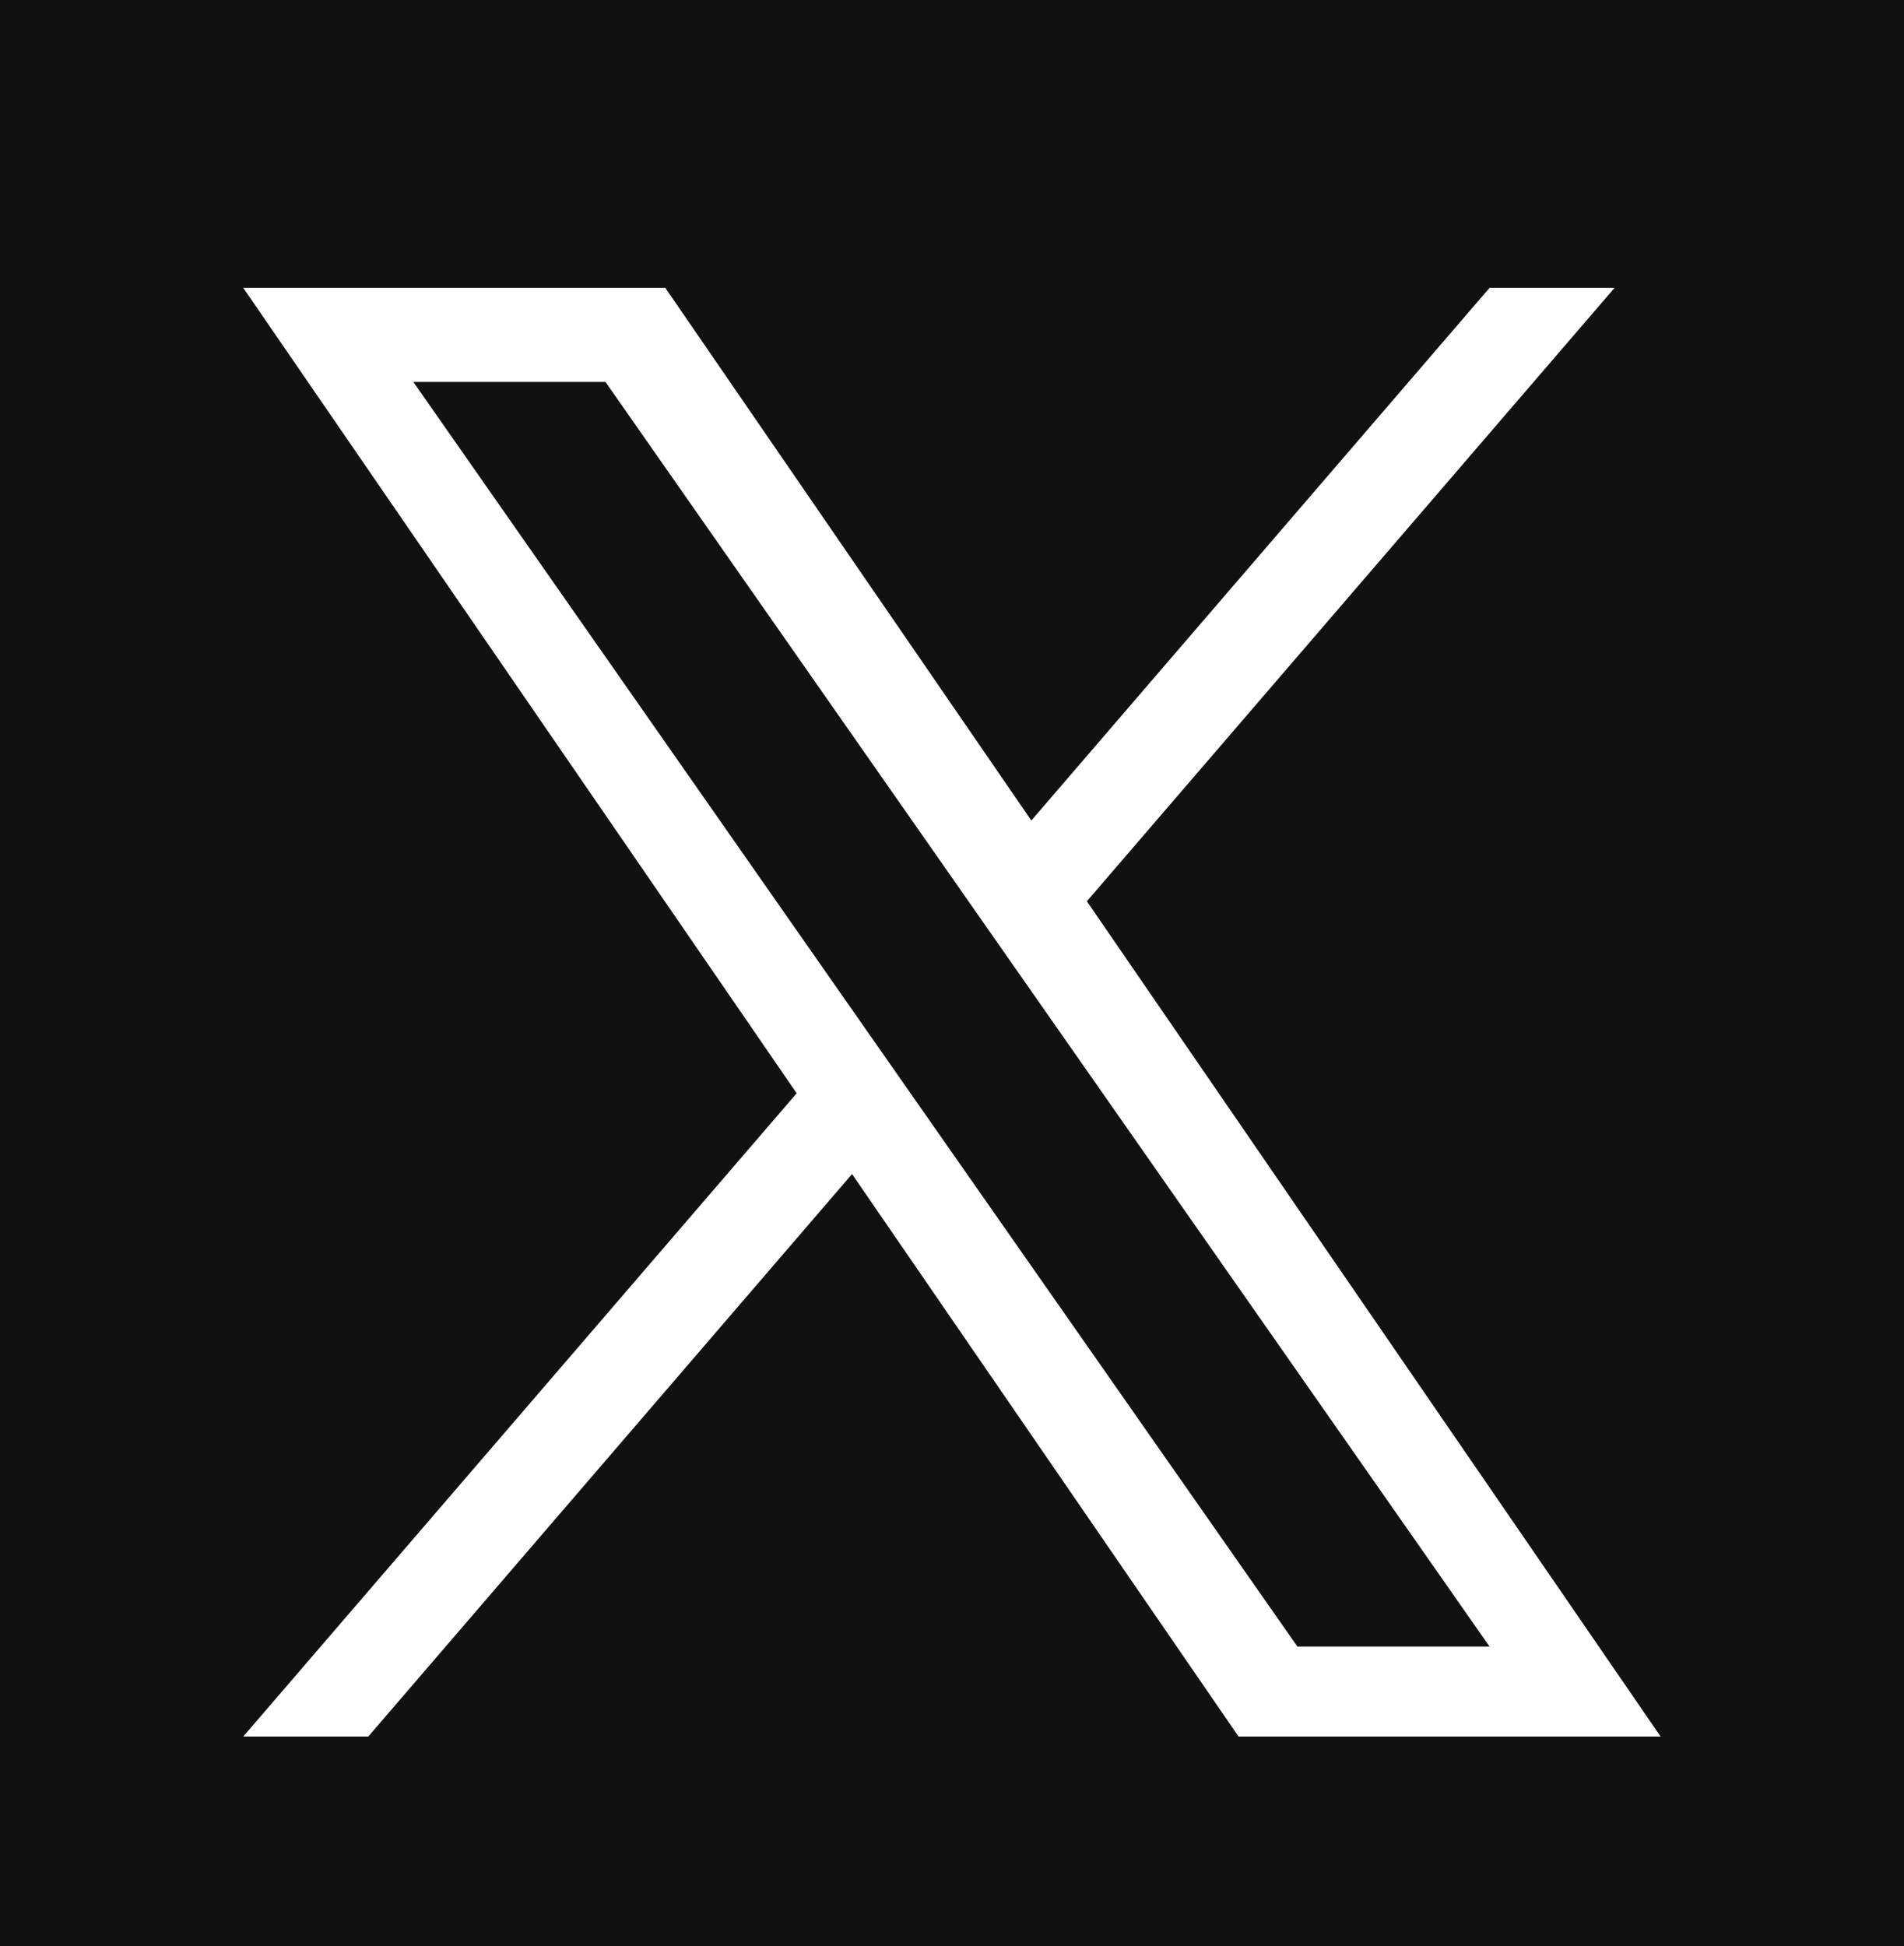 <svg id="Layer_1" data-name="Layer 1" xmlns="http://www.w3.org/2000/svg" viewBox="0 0 1200 1226.4"><defs><style>.cls-1{fill:#111;}.cls-2{fill:#fff;}</style></defs><title>x</title><rect class="cls-1" width="1200" height="1226.4"/><path class="cls-2" d="M685,567.8l332.6-386.6H938.8L650,516.9,419.3,181.2h-266L502.1,688.8,153.3,1094.2h78.8L537,739.7l243.6,354.5h266L685,567.8ZM577,693.3l-35.3-50.5L260.5,240.5H381.6L608.5,565.1l35.3,50.5,295,421.9H817.7L577,693.3Z" transform="translate(0 0.2)"/></svg>